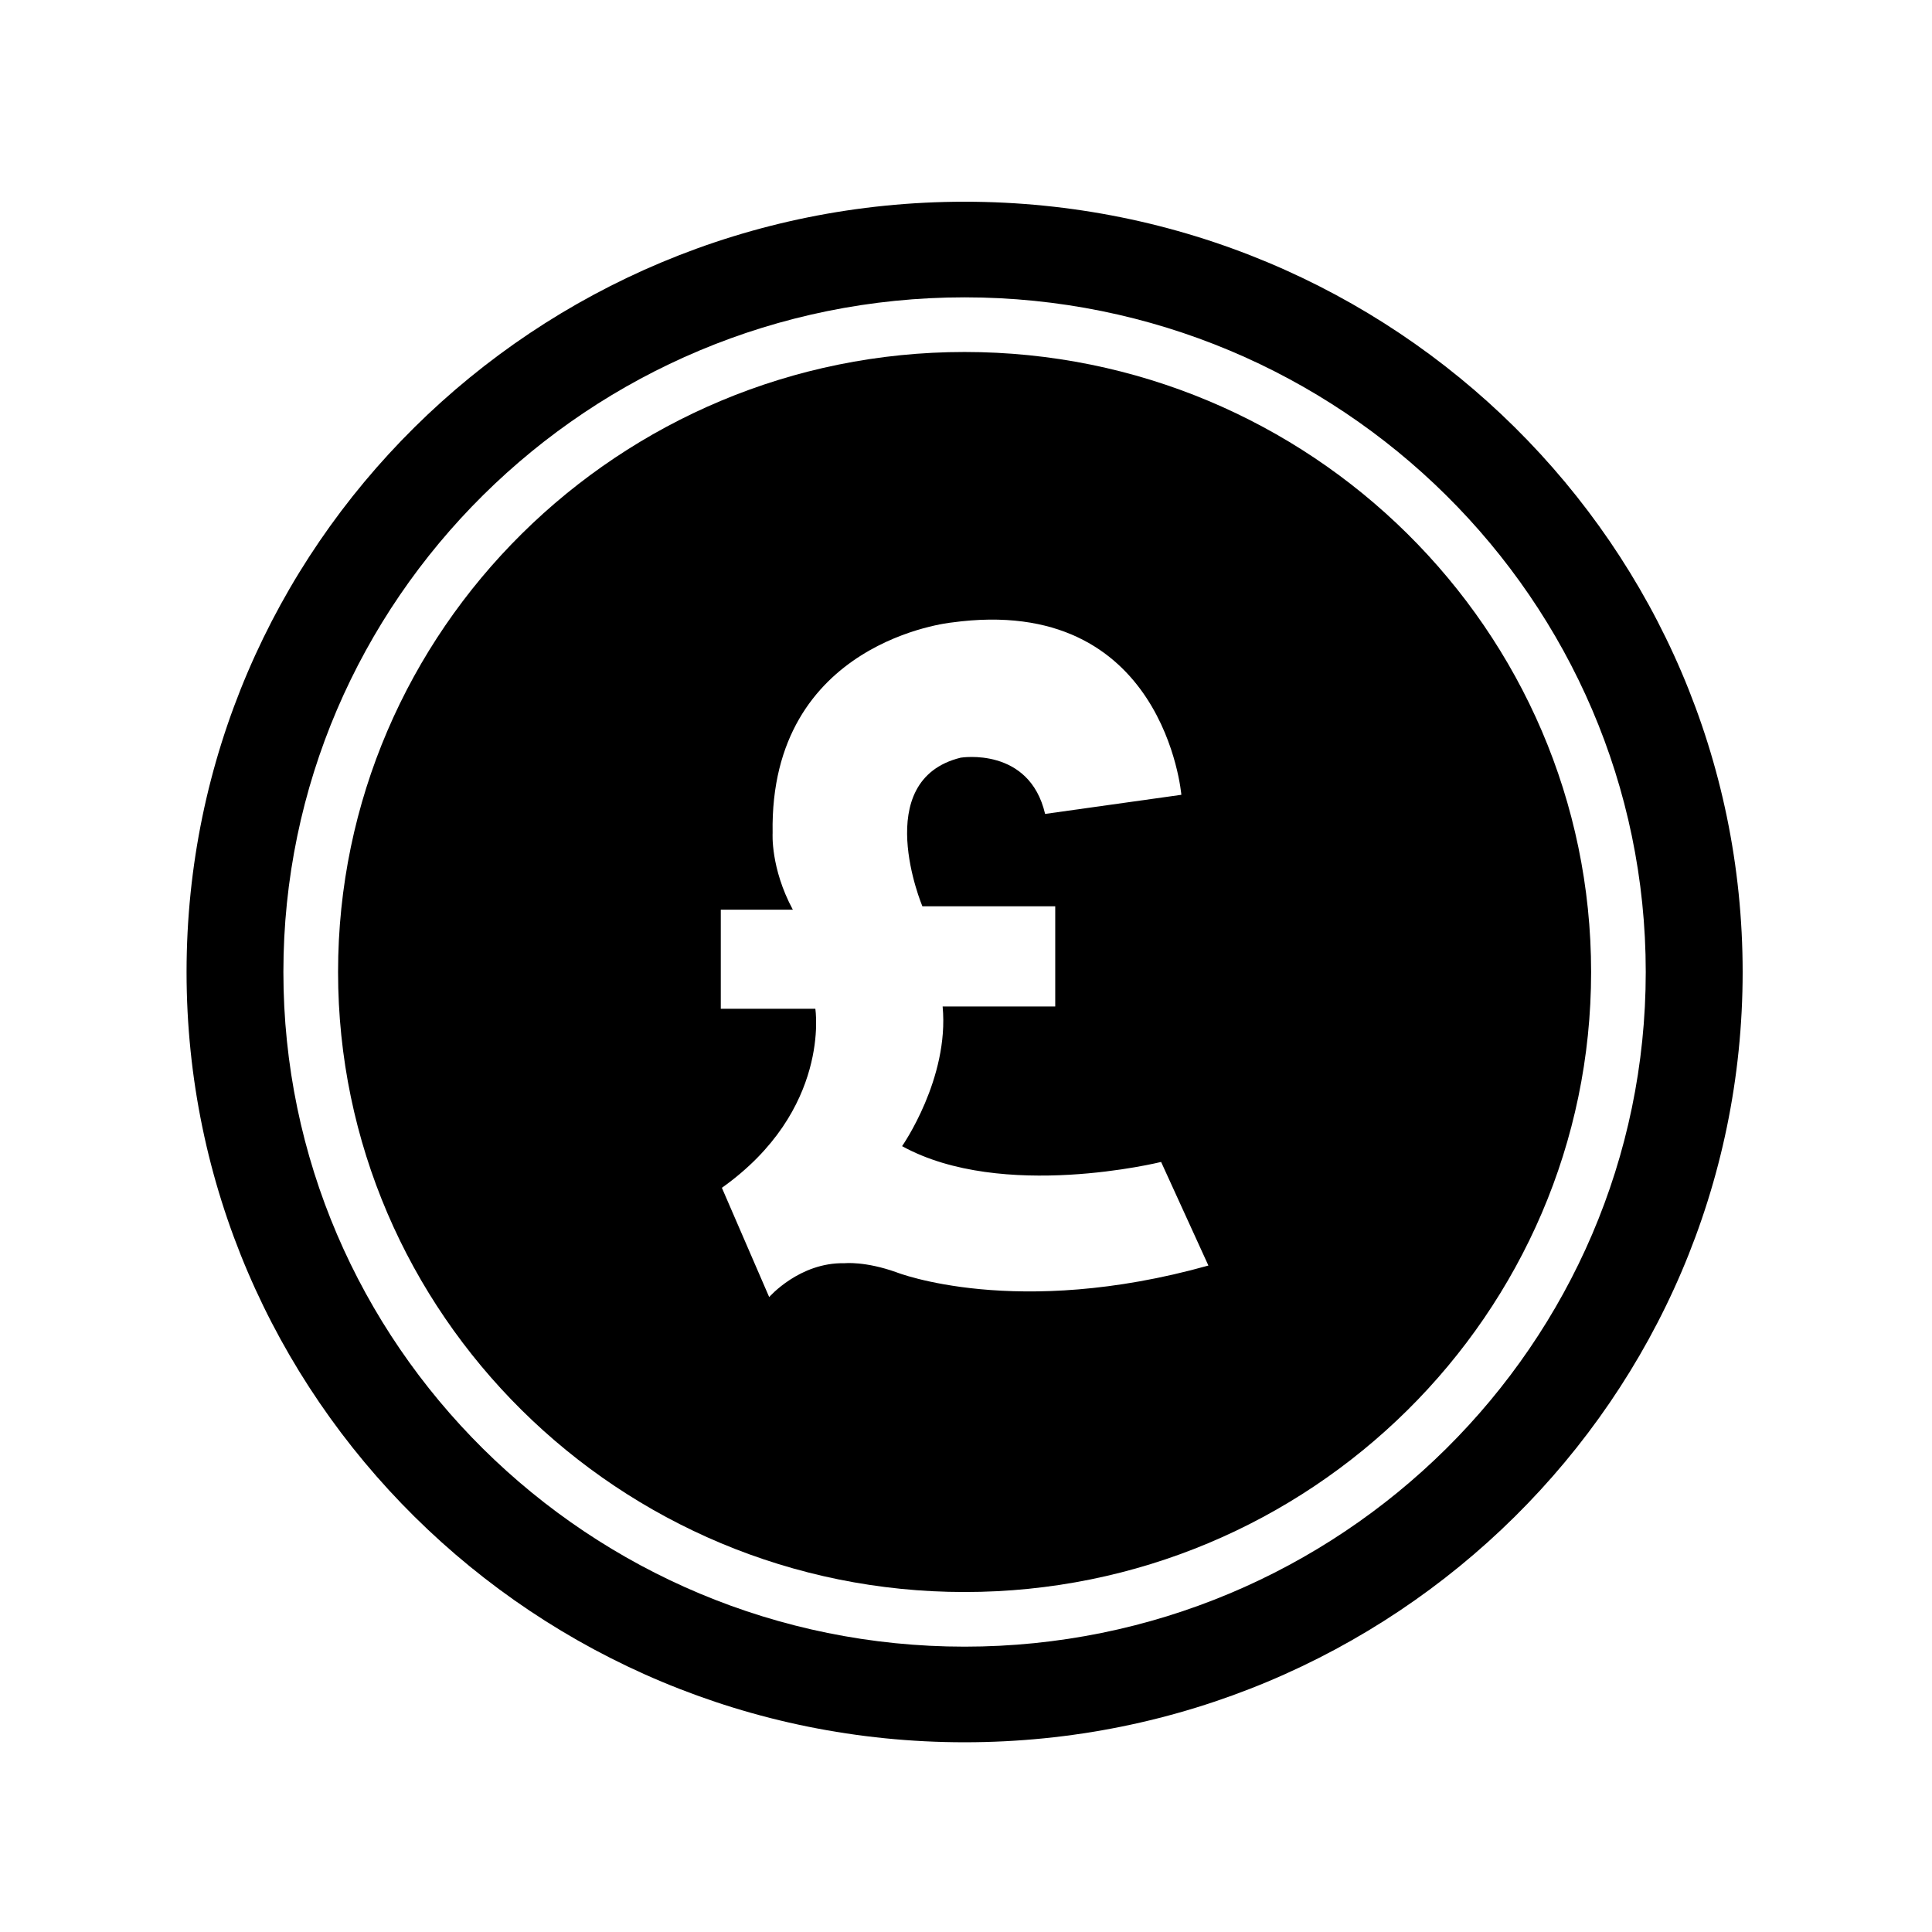 <?xml version="1.0" encoding="UTF-8"?>
<!-- Uploaded to: SVG Repo, www.svgrepo.com, Generator: SVG Repo Mixer Tools -->
<svg fill="#000000" width="800px" height="800px" version="1.1" viewBox="144 144 512 512" xmlns="http://www.w3.org/2000/svg">
 <g>
  <path d="m399.63 197.46c-113.86 0-206.19 91.387-206.19 204.13 0 112.74 92.34 204.13 206.2 204.13 113.87 0 206.18-91.387 206.18-204.13-0.004-112.75-92.312-204.13-206.18-204.13zm0 382.92c-99.547 0-180.53-80.203-180.53-178.79 0-98.59 80.98-178.79 180.53-178.79 99.539 0 180.51 80.203 180.51 178.79 0 98.582-80.973 178.79-180.51 178.79z"/>
  <path d="m399.63 237.28c-91.551 0-166.04 73.707-166.04 164.31 0 90.602 74.488 164.31 166.04 164.31 91.543 0 166.03-73.707 166.03-164.31s-74.488-164.31-166.03-164.31zm-18.055 243.89c-8.367-2.992-13.738-2.402-13.738-2.402-11.941-0.293-19.996 8.969-19.996 8.969l-12.535-28.957c28.965-20.582 24.766-47.449 24.766-47.449h-25.055v-26.254h19.094c-5.953-11.047-5.359-20.293-5.359-20.293-0.906-51.035 47.445-55.812 47.445-55.812 56.402-7.758 60.875 45.66 60.875 45.66l-36.109 5.066c-4.176-17.906-22.375-14.906-22.375-14.906-24.184 5.969-10.148 39.383-10.148 39.383h35.207v26.562h-29.84c1.789 19.105-10.746 37.004-10.746 37.004 26.562 14.637 68.645 4.188 68.645 4.188l12.531 27.453c-51.031 14.316-82.66 1.789-82.66 1.789z"/>
 </g>
</svg>